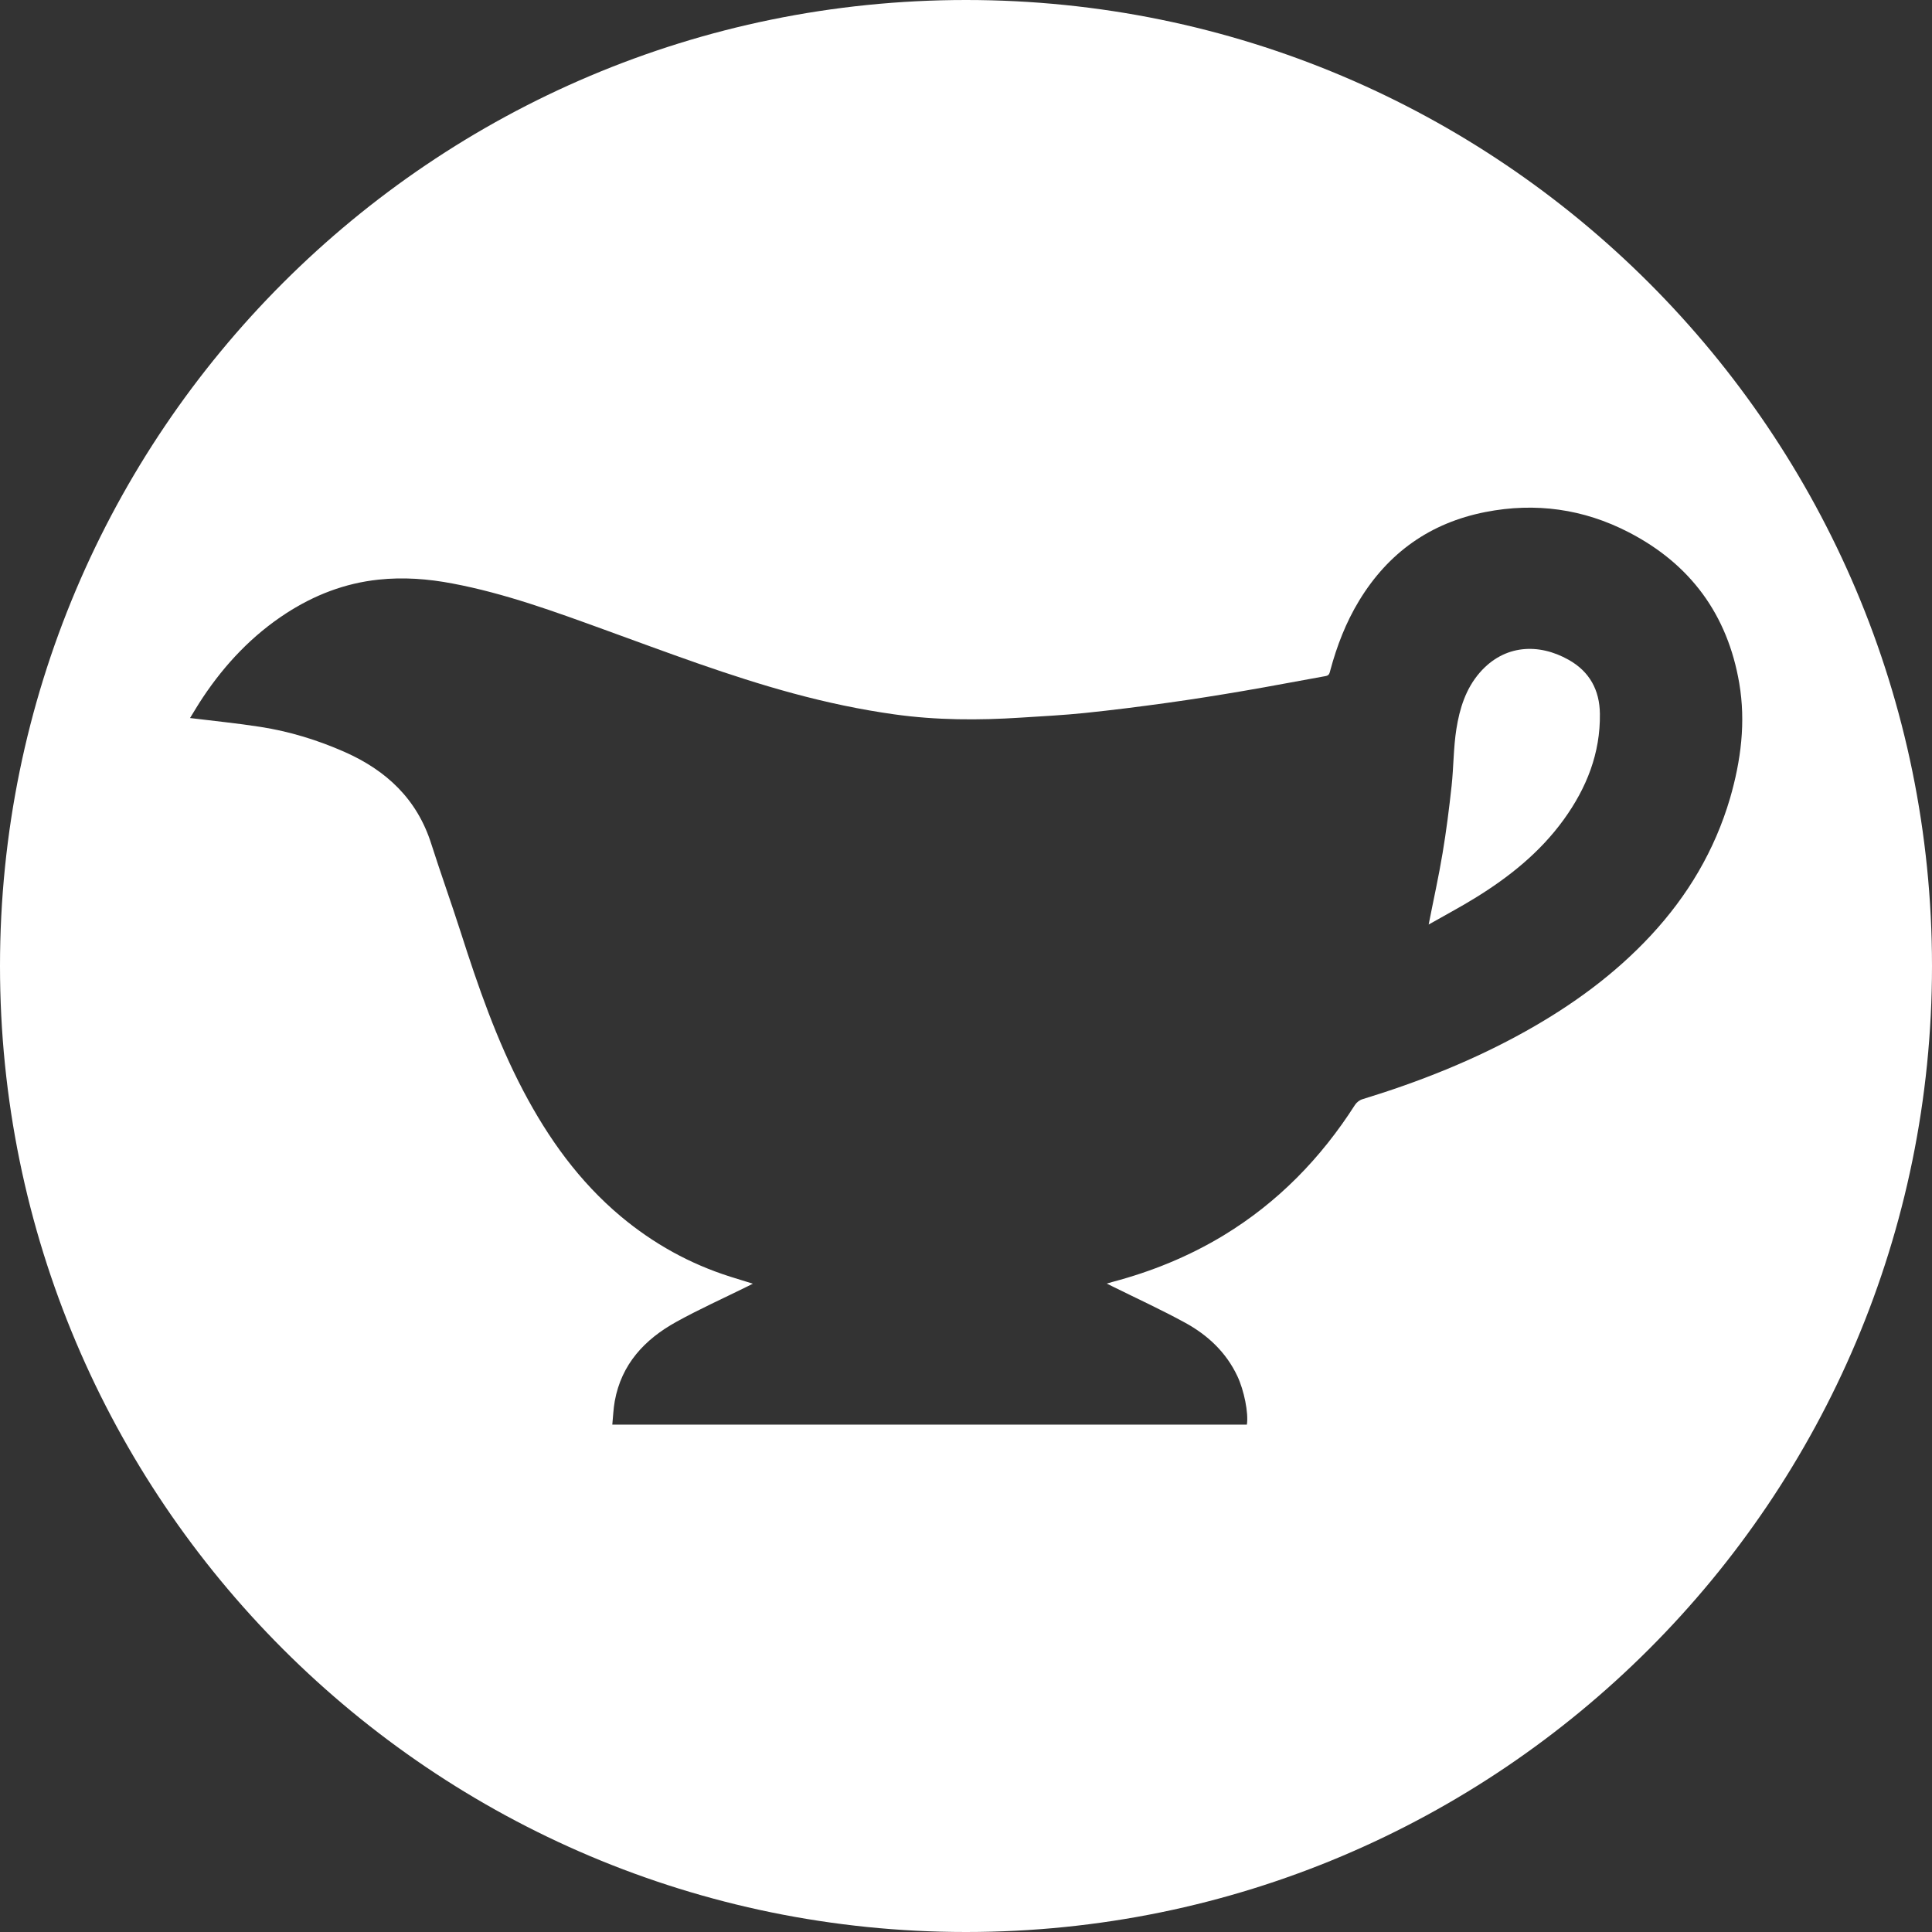 <!-- Generator: Adobe Illustrator 25.0.0, SVG Export Plug-In  -->
<svg version="1.1" xmlns="http://www.w3.org/2000/svg" xmlns:xlink="http://www.w3.org/1999/xlink" x="0px" y="0px"
	 width="34.008px" height="34.008px" viewBox="0 0 34.008 34.008"
	 style="overflow:visible;enable-background:new 0 0 34.008 34.008;" xml:space="preserve">
<rect x="0" y="0" width="34.008" height="34.008" fill="#333333" stroke="none"/>
<style type="text/css">
	.st0{fill:#FFFFFF;}
</style>
<defs>
</defs>
<g>
	<path class="st0" d="M27.613,11.615c-0.529-0.299-1.135-0.27-1.565,0.224c-0.248,0.285-0.355,0.634-0.412,0.993
		c-0.052,0.329-0.048,0.667-0.084,1c-0.043,0.396-0.093,0.793-0.159,1.186c-0.068,0.41-0.159,0.817-0.245,1.256
		c0.279-0.159,0.549-0.302,0.809-0.462c0.603-0.37,1.151-0.807,1.57-1.387c0.401-0.555,0.645-1.167,0.635-1.862
		C28.157,12.147,27.981,11.822,27.613,11.615z"/>
	<path class="st0" d="M17.004,0C7.613,0,0,7.613,0,17.004s7.613,17.004,17.004,17.004s17.004-7.613,17.004-17.004S26.395,0,17.004,0
		z M29.061,16.464c-0.639,0.688-1.388,1.231-2.203,1.687c-0.912,0.51-1.878,0.893-2.876,1.198c-0.05,0.015-0.103,0.056-0.131,0.1
		c-0.6,0.938-1.358,1.717-2.313,2.297c-0.612,0.371-1.268,0.637-1.959,0.82c-0.027,0.007-0.053,0.015-0.097,0.028
		c0.042,0.021,0.072,0.036,0.102,0.051c0.426,0.211,0.86,0.41,1.277,0.638c0.398,0.218,0.722,0.52,0.92,0.941
		c0.117,0.248,0.199,0.65,0.167,0.853c-3.719,0-7.433,0-11.17,0c0.014-0.141,0.019-0.278,0.043-0.413
		c0.118-0.652,0.527-1.088,1.082-1.395c0.408-0.226,0.834-0.417,1.252-0.624c0.028-0.014,0.055-0.027,0.097-0.049
		c-0.139-0.043-0.265-0.082-0.39-0.121c-0.717-0.226-1.36-0.583-1.936-1.065c-0.731-0.613-1.274-1.371-1.714-2.207
		c-0.469-0.892-0.797-1.839-1.103-2.796c-0.167-0.52-0.352-1.034-0.518-1.554c-0.249-0.784-0.786-1.289-1.521-1.615
		c-0.477-0.211-0.972-0.363-1.486-0.443c-0.408-0.064-0.82-0.104-1.239-0.156c0.07-0.114,0.143-0.238,0.223-0.358
		c0.394-0.592,0.874-1.1,1.473-1.488c0.495-0.32,1.03-0.527,1.621-0.59c0.439-0.047,0.872-0.014,1.303,0.068
		c0.923,0.174,1.801,0.496,2.68,0.815c1.097,0.398,2.188,0.814,3.316,1.119c0.588,0.159,1.182,0.286,1.786,0.37
		c0.738,0.103,1.477,0.105,2.218,0.057c0.377-0.024,0.755-0.043,1.131-0.082c0.486-0.05,0.971-0.112,1.455-0.179
		c0.447-0.062,0.892-0.133,1.337-0.209c0.484-0.082,0.966-0.176,1.449-0.262c0.062-0.011,0.067-0.055,0.079-0.099
		c0.116-0.431,0.275-0.845,0.508-1.228c0.513-0.844,1.251-1.369,2.222-1.56c0.882-0.173,1.728-0.055,2.523,0.356
		c1.086,0.56,1.741,1.452,1.946,2.657c0.117,0.686,0.03,1.363-0.163,2.028C30.183,14.969,29.709,15.766,29.061,16.464z"/>
</g>
</svg>